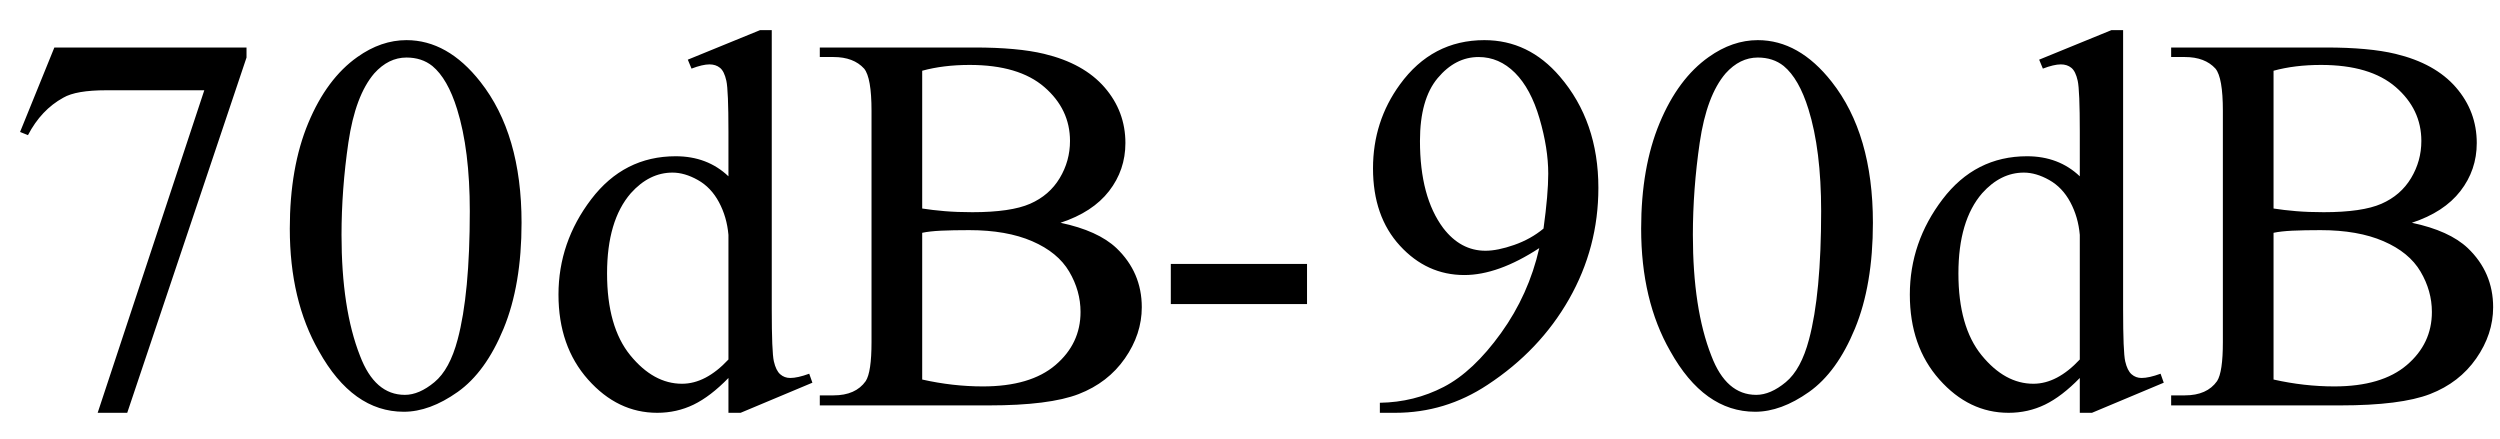 <svg xmlns="http://www.w3.org/2000/svg" xmlns:xlink="http://www.w3.org/1999/xlink" stroke-dasharray="none" shape-rendering="auto" font-family="'Dialog'" width="74" text-rendering="auto" fill-opacity="1" contentScriptType="text/ecmascript" color-interpolation="auto" color-rendering="auto" preserveAspectRatio="xMidYMid meet" font-size="12" fill="black" stroke="black" image-rendering="auto" stroke-miterlimit="10" zoomAndPan="magnify" version="1.0" stroke-linecap="square" stroke-linejoin="miter" contentStyleType="text/css" font-style="normal" height="13" stroke-width="1" stroke-dashoffset="0" font-weight="normal" stroke-opacity="1"><defs id="genericDefs"/><g><g text-rendering="optimizeLegibility" transform="translate(0,12)" color-rendering="optimizeQuality" color-interpolation="linearRGB" image-rendering="optimizeQuality"><path d="M1.609 -10.594 L7.297 -10.594 L7.297 -10.297 L3.766 0.219 L2.891 0.219 L6.047 -9.328 L3.141 -9.328 Q2.25 -9.328 1.875 -9.109 Q1.219 -8.75 0.828 -8 L0.594 -8.094 L1.609 -10.594 ZM8.578 -5.234 Q8.578 -7.047 9.125 -8.359 Q9.672 -9.672 10.578 -10.312 Q11.281 -10.812 12.031 -10.812 Q13.25 -10.812 14.219 -9.578 Q15.438 -8.031 15.438 -5.406 Q15.438 -3.562 14.906 -2.273 Q14.375 -0.984 13.547 -0.398 Q12.719 0.188 11.953 0.188 Q10.438 0.188 9.438 -1.609 Q8.578 -3.109 8.578 -5.234 ZM10.109 -5.047 Q10.109 -2.859 10.656 -1.469 Q11.094 -0.312 11.984 -0.312 Q12.406 -0.312 12.859 -0.688 Q13.312 -1.062 13.547 -1.953 Q13.906 -3.297 13.906 -5.75 Q13.906 -7.562 13.531 -8.766 Q13.25 -9.672 12.797 -10.047 Q12.484 -10.297 12.031 -10.297 Q11.5 -10.297 11.078 -9.828 Q10.516 -9.172 10.312 -7.781 Q10.109 -6.391 10.109 -5.047 ZM21.562 -0.812 Q21.031 -0.266 20.531 -0.023 Q20.031 0.219 19.453 0.219 Q18.281 0.219 17.406 -0.766 Q16.531 -1.75 16.531 -3.281 Q16.531 -4.828 17.5 -6.102 Q18.469 -7.375 20 -7.375 Q20.938 -7.375 21.562 -6.781 L21.562 -8.094 Q21.562 -9.328 21.5 -9.609 Q21.438 -9.891 21.312 -9.992 Q21.188 -10.094 21 -10.094 Q20.797 -10.094 20.469 -9.969 L20.359 -10.234 L22.5 -11.109 L22.844 -11.109 L22.844 -2.844 Q22.844 -1.578 22.906 -1.305 Q22.969 -1.031 23.094 -0.922 Q23.219 -0.812 23.391 -0.812 Q23.609 -0.812 23.953 -0.938 L24.047 -0.672 L21.922 0.219 L21.562 0.219 L21.562 -0.812 ZM21.562 -1.359 L21.562 -5.047 Q21.516 -5.578 21.281 -6.016 Q21.047 -6.453 20.656 -6.672 Q20.266 -6.891 19.906 -6.891 Q19.219 -6.891 18.672 -6.281 Q17.969 -5.469 17.969 -3.906 Q17.969 -2.328 18.656 -1.484 Q19.344 -0.641 20.188 -0.641 Q20.891 -0.641 21.562 -1.359 ZM31.391 -5.406 Q32.5 -5.172 33.047 -4.656 Q33.797 -3.938 33.797 -2.906 Q33.797 -2.109 33.297 -1.391 Q32.797 -0.672 31.93 -0.336 Q31.062 0 29.266 0 L24.266 0 L24.266 -0.297 L24.672 -0.297 Q25.328 -0.297 25.625 -0.719 Q25.797 -0.984 25.797 -1.875 L25.797 -8.719 Q25.797 -9.703 25.578 -9.969 Q25.266 -10.312 24.672 -10.312 L24.266 -10.312 L24.266 -10.594 L28.844 -10.594 Q30.125 -10.594 30.906 -10.406 Q32.078 -10.125 32.695 -9.414 Q33.312 -8.703 33.312 -7.766 Q33.312 -6.969 32.828 -6.344 Q32.344 -5.719 31.391 -5.406 ZM27.297 -5.828 Q27.594 -5.781 27.961 -5.75 Q28.328 -5.719 28.781 -5.719 Q29.922 -5.719 30.492 -5.969 Q31.062 -6.219 31.367 -6.727 Q31.672 -7.234 31.672 -7.828 Q31.672 -8.766 30.914 -9.422 Q30.156 -10.078 28.703 -10.078 Q27.922 -10.078 27.297 -9.906 L27.297 -5.828 ZM27.297 -0.766 Q28.203 -0.562 29.094 -0.562 Q30.5 -0.562 31.242 -1.195 Q31.984 -1.828 31.984 -2.766 Q31.984 -3.391 31.648 -3.961 Q31.312 -4.531 30.555 -4.859 Q29.797 -5.188 28.688 -5.188 Q28.203 -5.188 27.859 -5.172 Q27.516 -5.156 27.297 -5.109 L27.297 -0.766 ZM34.656 -4.188 L38.688 -4.188 L38.688 -3 L34.656 -3 L34.656 -4.188 ZM40.844 0.219 L40.844 -0.078 Q41.859 -0.094 42.734 -0.547 Q43.609 -1 44.43 -2.141 Q45.25 -3.281 45.562 -4.656 Q44.344 -3.859 43.344 -3.859 Q42.234 -3.859 41.438 -4.727 Q40.641 -5.594 40.641 -7.016 Q40.641 -8.406 41.438 -9.5 Q42.391 -10.812 43.938 -10.812 Q45.25 -10.812 46.172 -9.734 Q47.312 -8.406 47.312 -6.438 Q47.312 -4.672 46.445 -3.148 Q45.578 -1.625 44.031 -0.609 Q42.781 0.219 41.297 0.219 L40.844 0.219 ZM45.688 -5.234 Q45.828 -6.25 45.828 -6.859 Q45.828 -7.609 45.57 -8.492 Q45.312 -9.375 44.844 -9.844 Q44.375 -10.312 43.766 -10.312 Q43.078 -10.312 42.555 -9.688 Q42.031 -9.062 42.031 -7.828 Q42.031 -6.172 42.719 -5.25 Q43.234 -4.578 43.969 -4.578 Q44.328 -4.578 44.82 -4.75 Q45.312 -4.922 45.688 -5.234 ZM48.578 -5.234 Q48.578 -7.047 49.125 -8.359 Q49.672 -9.672 50.578 -10.312 Q51.281 -10.812 52.031 -10.812 Q53.25 -10.812 54.219 -9.578 Q55.438 -8.031 55.438 -5.406 Q55.438 -3.562 54.906 -2.273 Q54.375 -0.984 53.547 -0.398 Q52.719 0.188 51.953 0.188 Q50.438 0.188 49.438 -1.609 Q48.578 -3.109 48.578 -5.234 ZM50.109 -5.047 Q50.109 -2.859 50.656 -1.469 Q51.094 -0.312 51.984 -0.312 Q52.406 -0.312 52.859 -0.688 Q53.312 -1.062 53.547 -1.953 Q53.906 -3.297 53.906 -5.75 Q53.906 -7.562 53.531 -8.766 Q53.25 -9.672 52.797 -10.047 Q52.484 -10.297 52.031 -10.297 Q51.5 -10.297 51.078 -9.828 Q50.516 -9.172 50.312 -7.781 Q50.109 -6.391 50.109 -5.047 ZM61.562 -0.812 Q61.031 -0.266 60.531 -0.023 Q60.031 0.219 59.453 0.219 Q58.281 0.219 57.406 -0.766 Q56.531 -1.75 56.531 -3.281 Q56.531 -4.828 57.5 -6.102 Q58.469 -7.375 60 -7.375 Q60.938 -7.375 61.562 -6.781 L61.562 -8.094 Q61.562 -9.328 61.5 -9.609 Q61.438 -9.891 61.312 -9.992 Q61.188 -10.094 61 -10.094 Q60.797 -10.094 60.469 -9.969 L60.359 -10.234 L62.5 -11.109 L62.844 -11.109 L62.844 -2.844 Q62.844 -1.578 62.906 -1.305 Q62.969 -1.031 63.094 -0.922 Q63.219 -0.812 63.391 -0.812 Q63.609 -0.812 63.953 -0.938 L64.047 -0.672 L61.922 0.219 L61.562 0.219 L61.562 -0.812 ZM61.562 -1.359 L61.562 -5.047 Q61.516 -5.578 61.281 -6.016 Q61.047 -6.453 60.656 -6.672 Q60.266 -6.891 59.906 -6.891 Q59.219 -6.891 58.672 -6.281 Q57.969 -5.469 57.969 -3.906 Q57.969 -2.328 58.656 -1.484 Q59.344 -0.641 60.188 -0.641 Q60.891 -0.641 61.562 -1.359 ZM71.391 -5.406 Q72.5 -5.172 73.047 -4.656 Q73.797 -3.938 73.797 -2.906 Q73.797 -2.109 73.297 -1.391 Q72.797 -0.672 71.93 -0.336 Q71.062 0 69.266 0 L64.266 0 L64.266 -0.297 L64.672 -0.297 Q65.328 -0.297 65.625 -0.719 Q65.797 -0.984 65.797 -1.875 L65.797 -8.719 Q65.797 -9.703 65.578 -9.969 Q65.266 -10.312 64.672 -10.312 L64.266 -10.312 L64.266 -10.594 L68.844 -10.594 Q70.125 -10.594 70.906 -10.406 Q72.078 -10.125 72.695 -9.414 Q73.312 -8.703 73.312 -7.766 Q73.312 -6.969 72.828 -6.344 Q72.344 -5.719 71.391 -5.406 ZM67.297 -5.828 Q67.594 -5.781 67.961 -5.75 Q68.328 -5.719 68.781 -5.719 Q69.922 -5.719 70.492 -5.969 Q71.062 -6.219 71.367 -6.727 Q71.672 -7.234 71.672 -7.828 Q71.672 -8.766 70.914 -9.422 Q70.156 -10.078 68.703 -10.078 Q67.922 -10.078 67.297 -9.906 L67.297 -5.828 ZM67.297 -0.766 Q68.203 -0.562 69.094 -0.562 Q70.5 -0.562 71.242 -1.195 Q71.984 -1.828 71.984 -2.766 Q71.984 -3.391 71.648 -3.961 Q71.312 -4.531 70.555 -4.859 Q69.797 -5.188 68.688 -5.188 Q68.203 -5.188 67.859 -5.172 Q67.516 -5.156 67.297 -5.109 L67.297 -0.766 Z" stroke="none"/></g></g></svg>